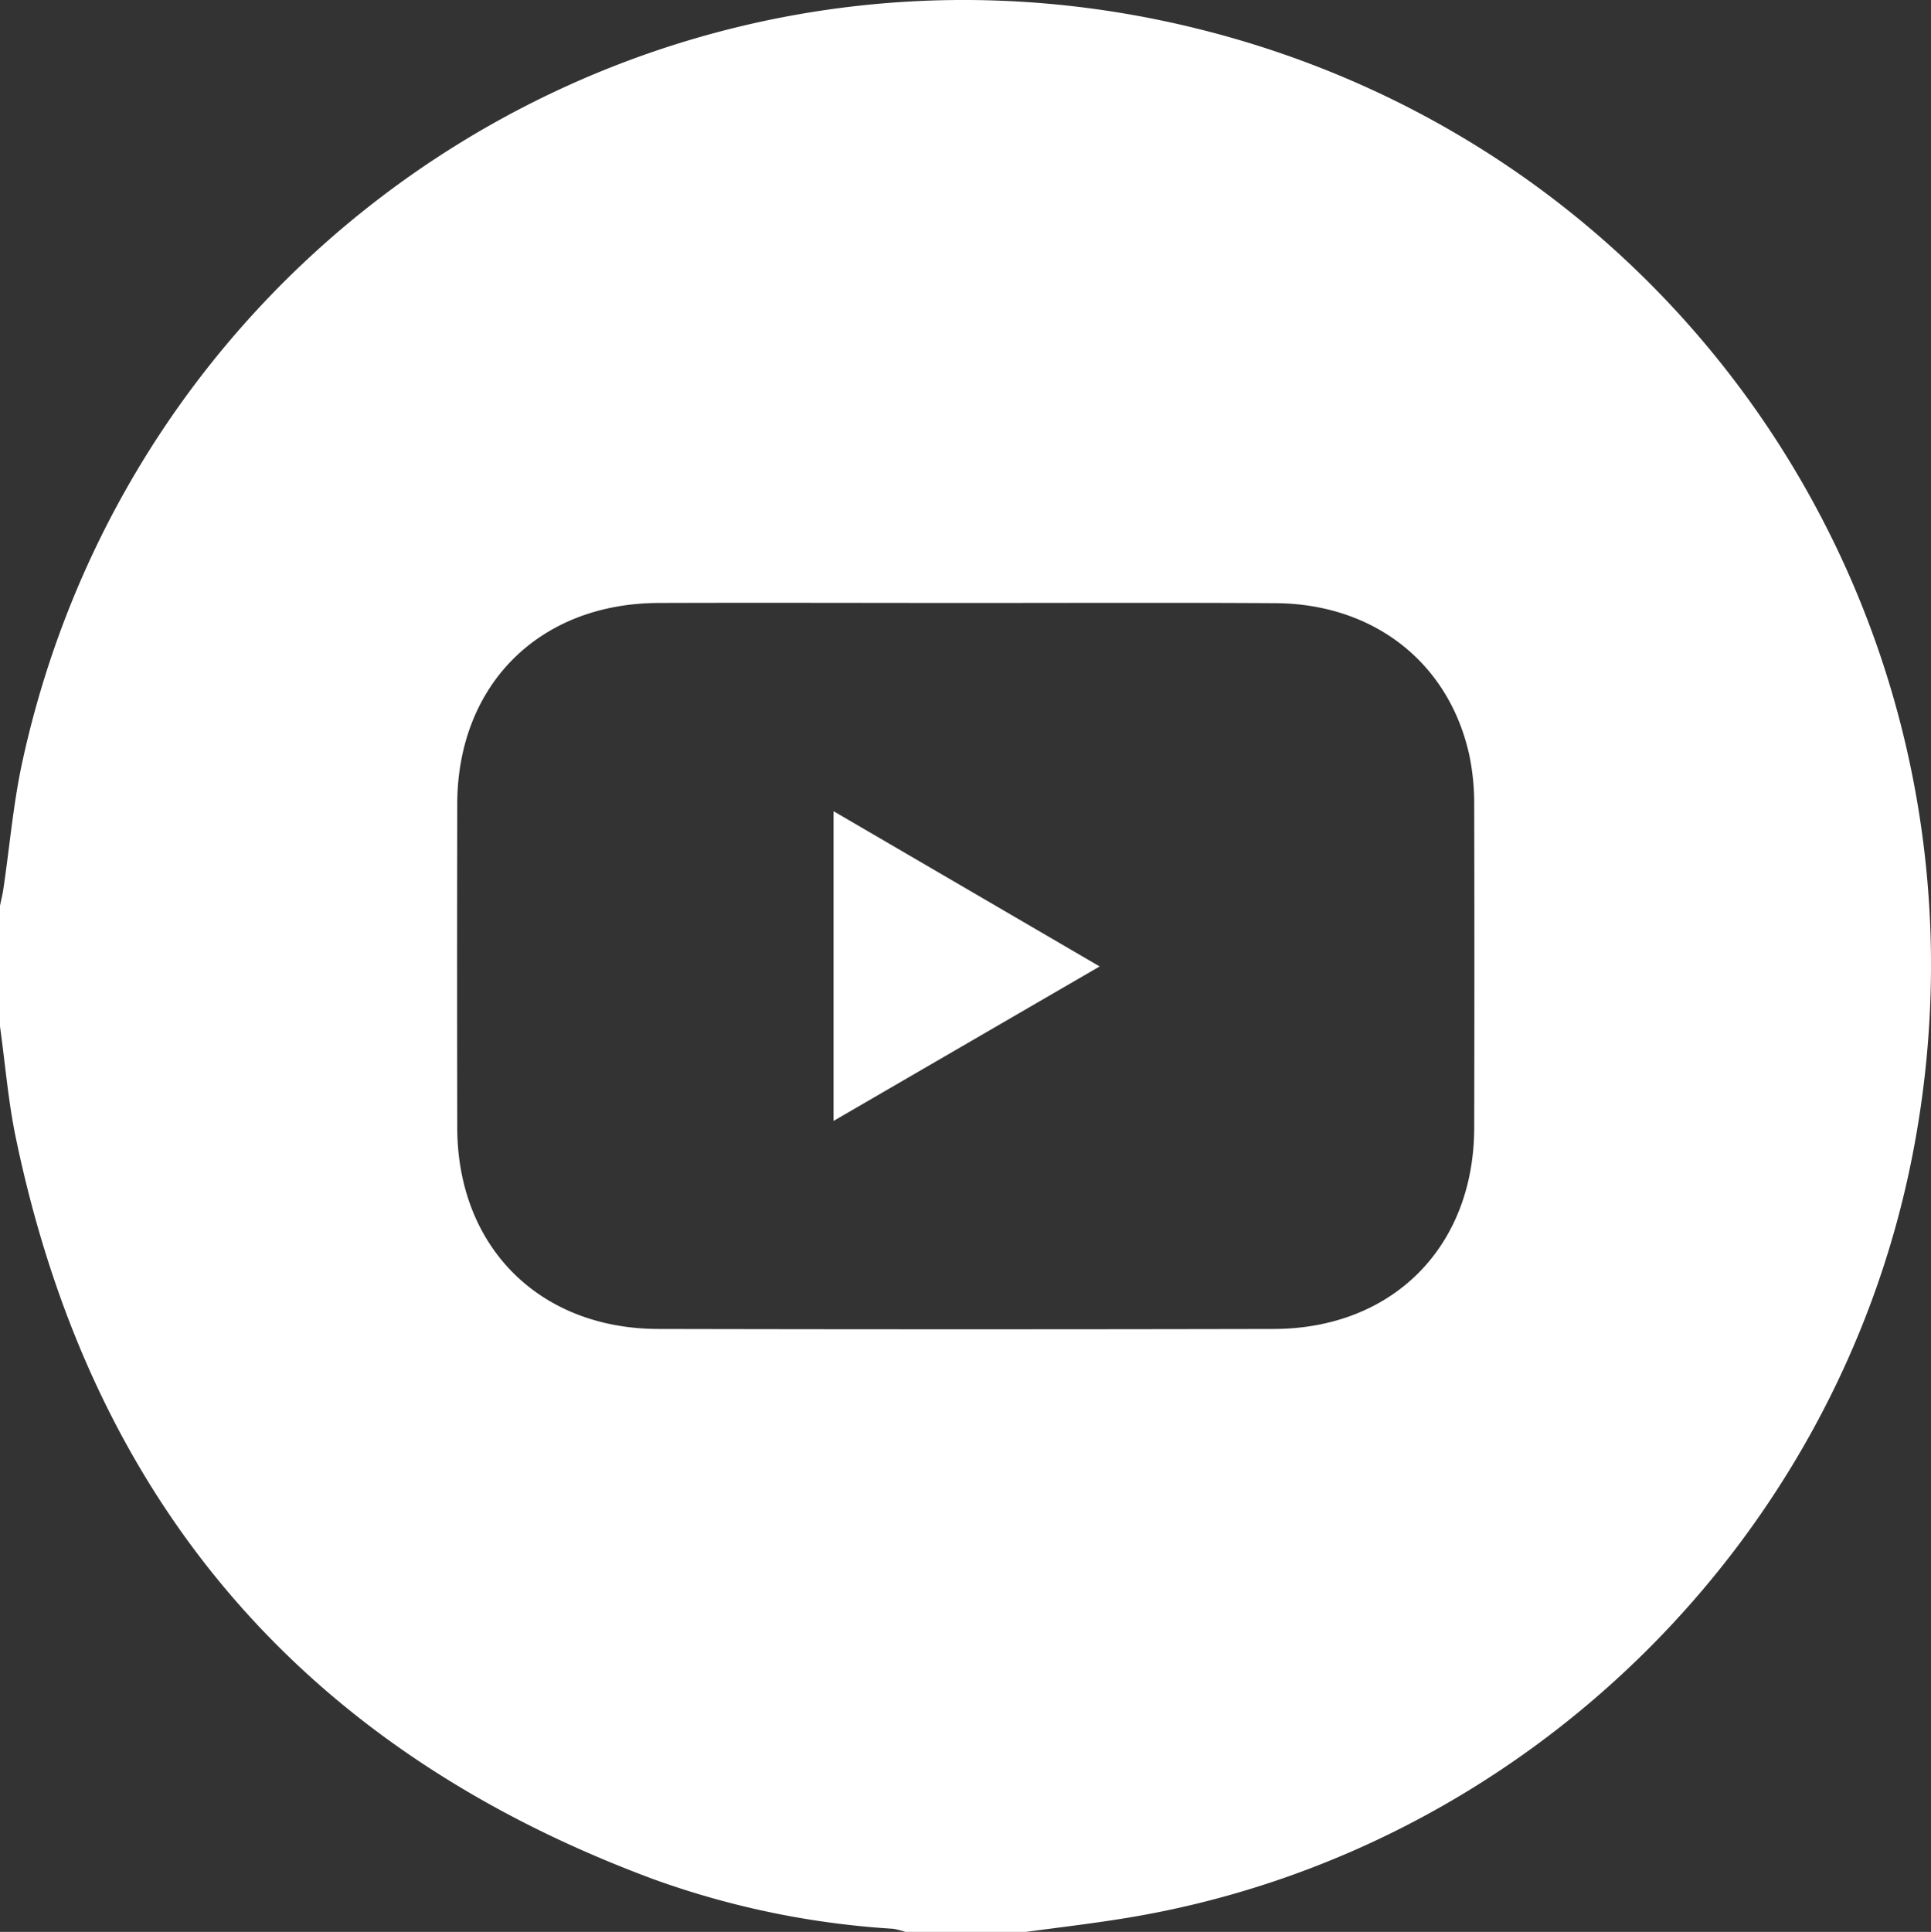 <?xml version="1.0" encoding="UTF-8"?> <svg xmlns="http://www.w3.org/2000/svg" viewBox="0 0 383.93 384.06"><rect x="0" y="0" width="383.93" height="384.06" fill="#333333" stroke="none"/><defs><style>.cls-1{fill:#fff;}</style></defs><title>Youtube footer</title><g id="Layer_2" data-name="Layer 2"><g id="Layer_1-2" data-name="Layer 1"><path class="cls-1" d="M0,204.06v-24c.22-1.09.5-2.17.66-3.26,1.29-8.64,2-17.39,3.9-25.89C27.89,45.23,133-20.39,238.22,5.74c100,24.83,161.73,122.6,142.07,223.69-15.05,77.39-77.53,138.47-155.22,151.68-7,1.19-14,2-21.06,2.95H180a14.46,14.46,0,0,0-2.48-.62,170.82,170.82,0,0,1-47.5-9.82Q25.42,334.88,3,225.49C1.59,218.44,1,211.21,0,204.06Zm192.39-84.19c-20.49,0-41-.07-61.48,0-23.78.1-40,16.35-40,40.1q-.06,32.05,0,64.1c0,23.74,16.24,40.08,40,40.13q61.1.13,122.2,0c23.79,0,40-16.33,40-40.1q.07-32.05,0-64.1a47.26,47.26,0,0,0-1-10c-4.09-18.32-19-30-38.61-30.09C233.13,119.79,212.76,119.87,192.39,119.87Z"></path><path class="cls-1" d="M165.73,161.27l52.91,30.86-52.91,30.71Z"></path></g></g></svg> 